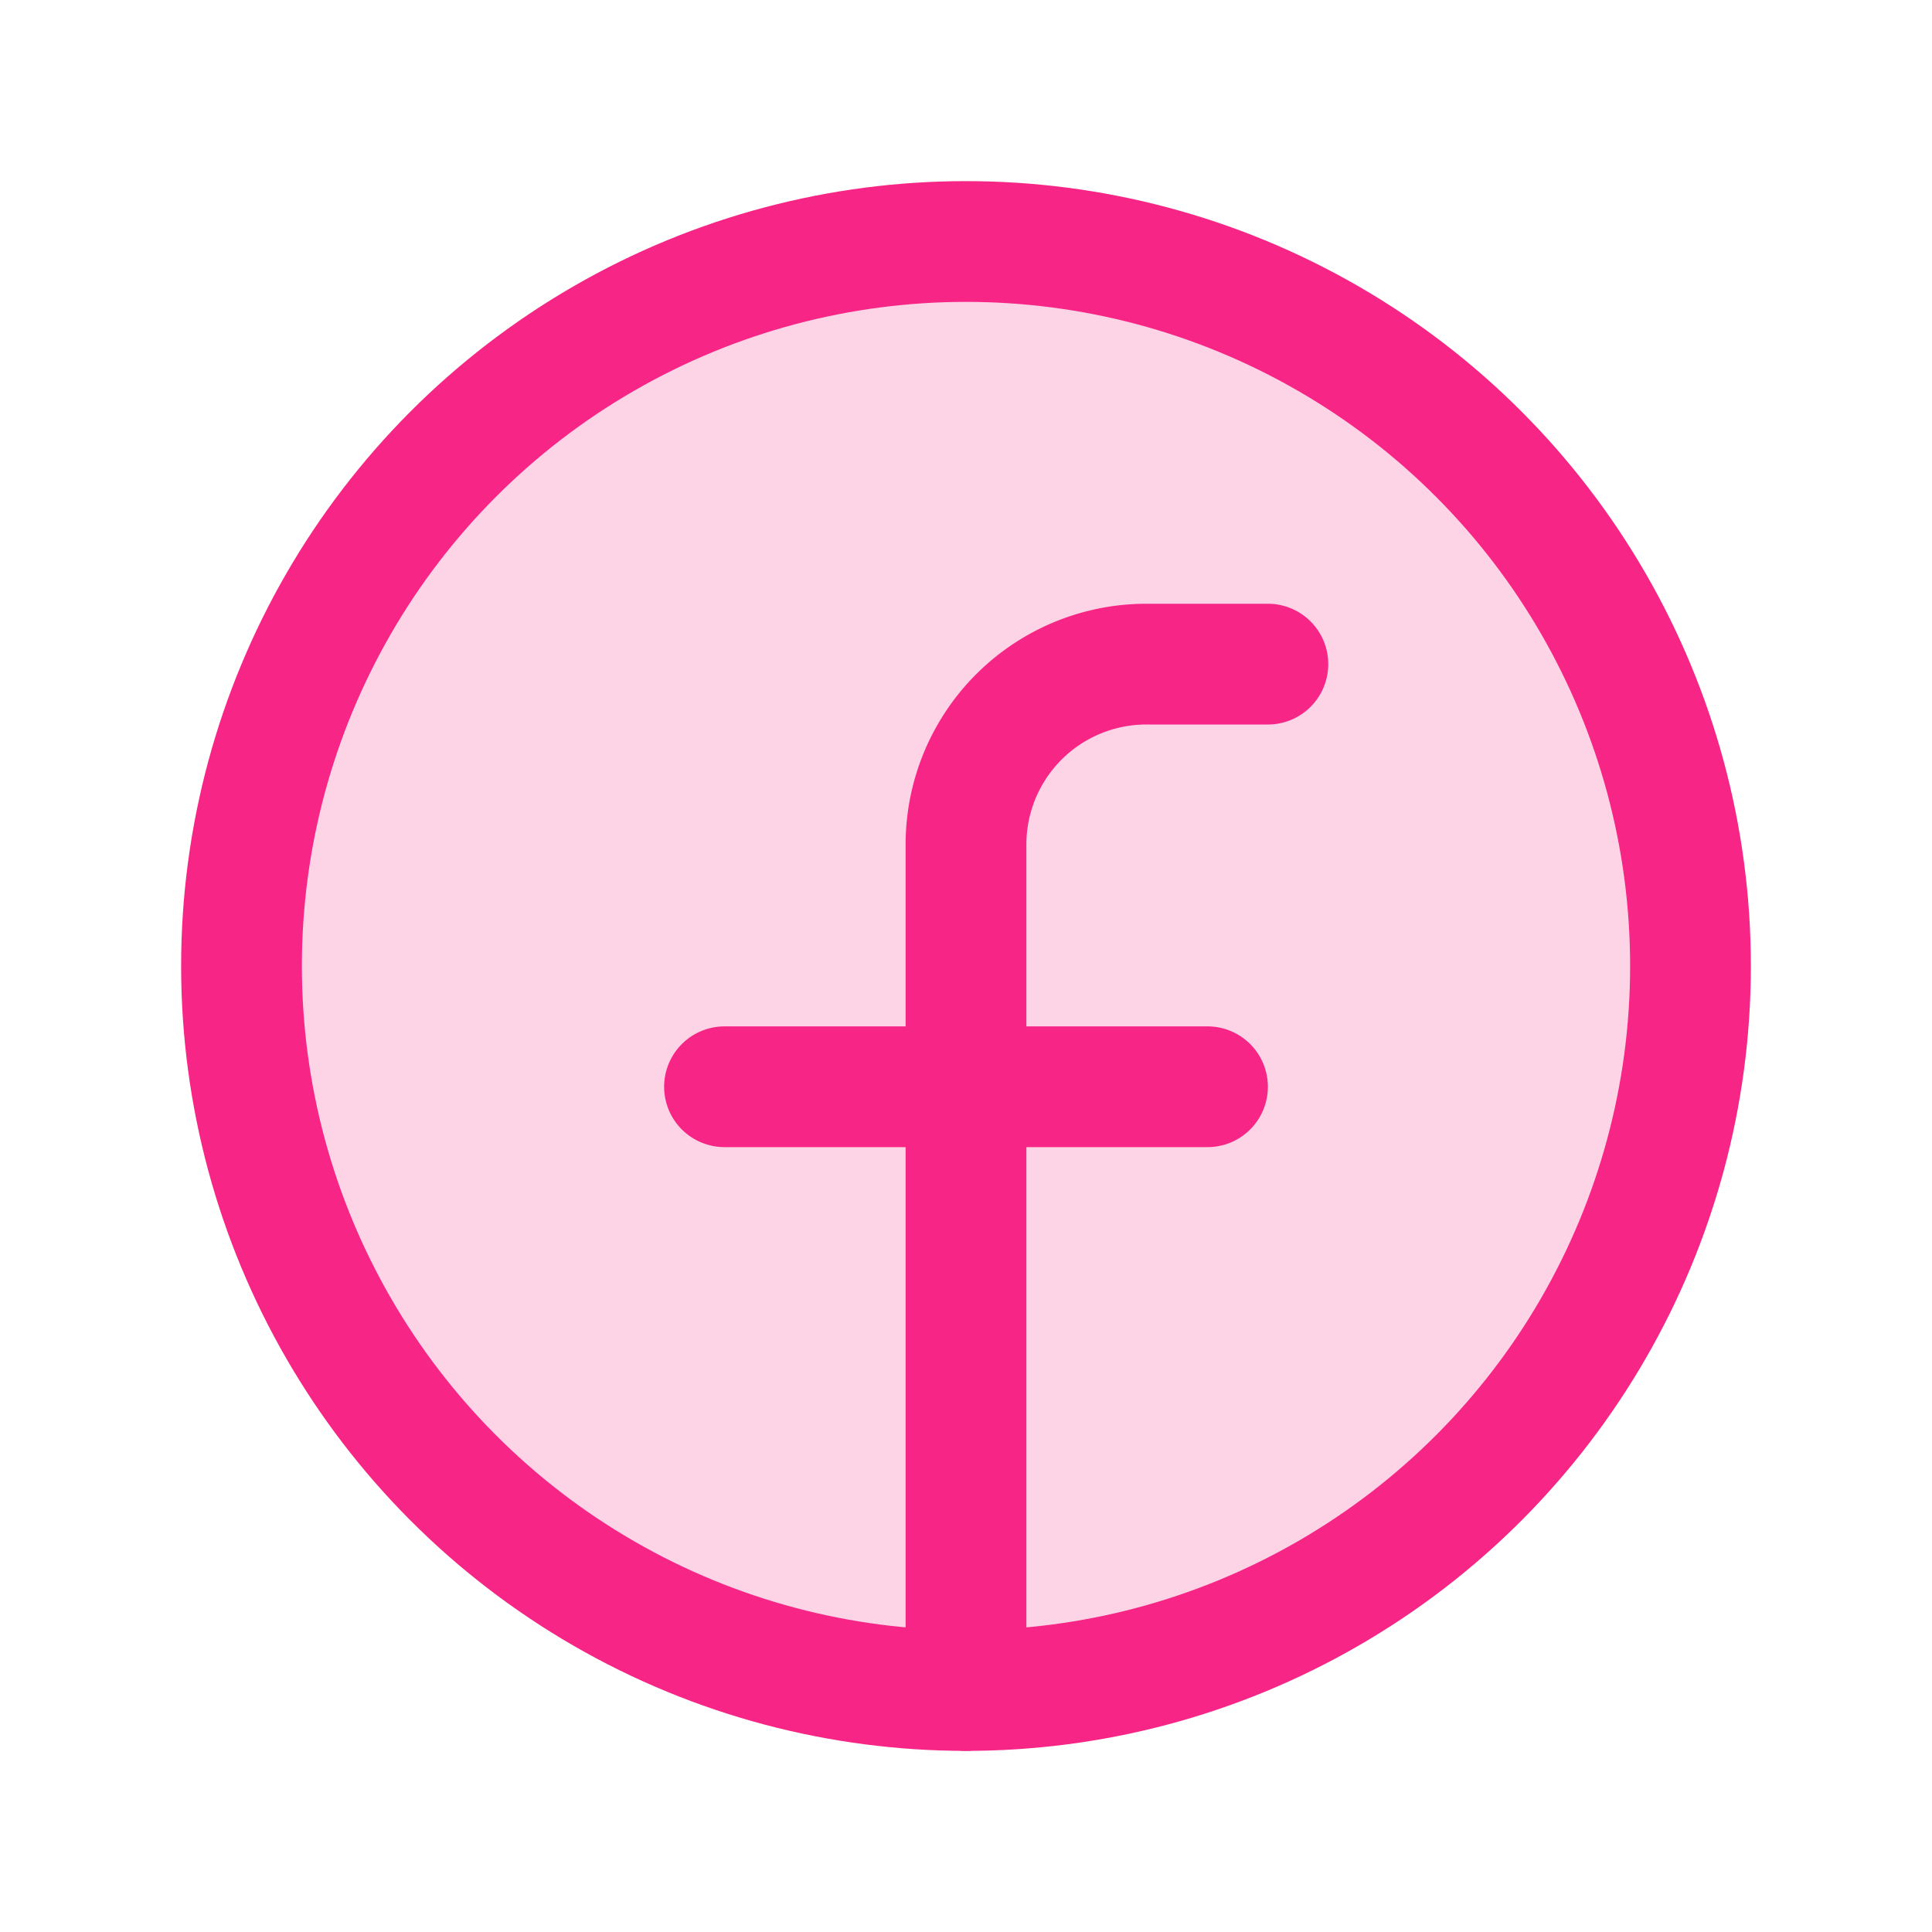 <svg xmlns="http://www.w3.org/2000/svg" height="256" width="256" viewBox="0 0 256 256"><title>facebook logo duotone</title><g fill="#f72585" class="nc-icon-wrapper"><path fill="none" d="M0 0h256v256H0z"></path><circle cx="128" cy="128" r="96" opacity=".2"></circle><circle cx="128" cy="128" r="96" fill="none" stroke="#f72585" stroke-linecap="round" stroke-linejoin="round" stroke-width="16"></circle><path d="M168 88h-16a23.9 23.9 0 0 0-24 24v112" fill="none" stroke="#f72585" stroke-linecap="round" stroke-linejoin="round" stroke-width="16"></path><path fill="none" stroke="#f72585" stroke-linecap="round" stroke-linejoin="round" stroke-width="16" d="M96 144h64"></path></g></svg>